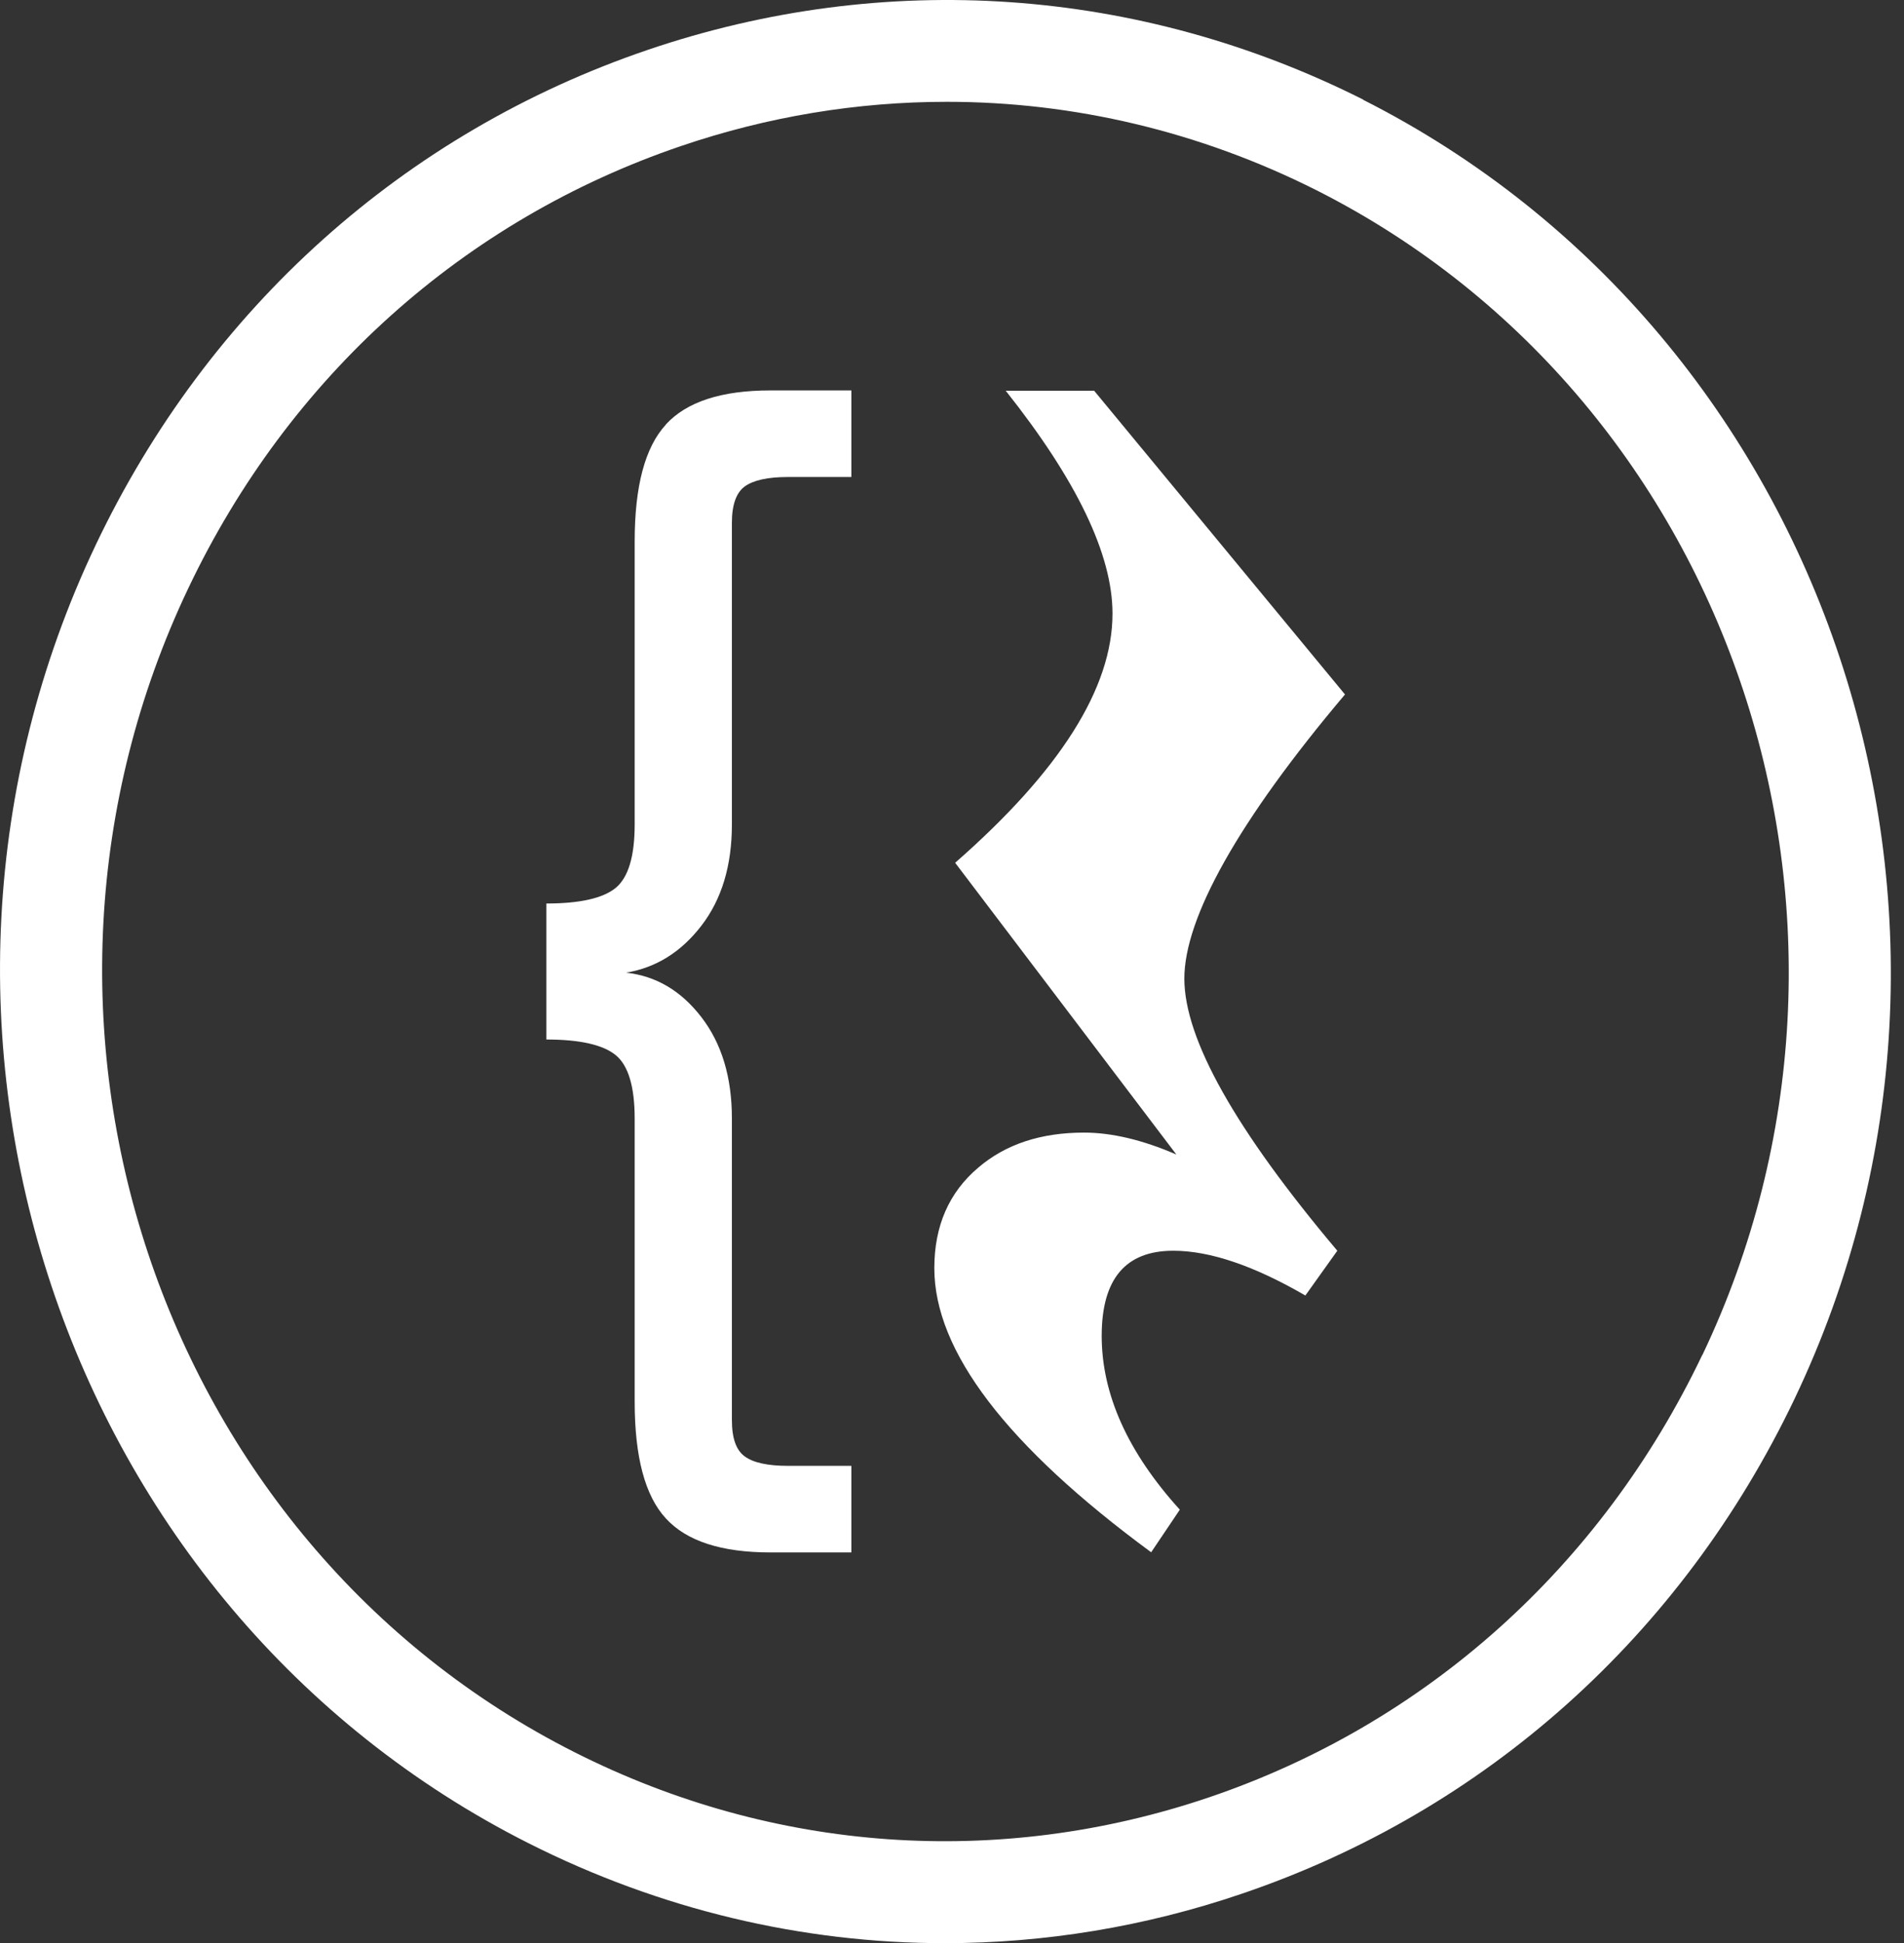 <svg width="98" height="100" viewBox="0 0 98 100" fill="none" xmlns="http://www.w3.org/2000/svg">
<rect x="0" y="0" width="98" height="100" fill="#333333" stroke="none"/>
<path d="M56.294 20.11H51.765C55.431 24.726 57.261 28.55 57.261 31.581C57.261 35.405 54.561 39.677 49.162 44.404L60.548 59.419C58.808 58.667 57.228 58.291 55.794 58.291C53.57 58.291 51.757 58.891 50.355 60.091C48.848 61.363 48.09 63.091 48.09 65.267C48.09 69.538 51.813 74.418 59.251 79.89L60.726 77.698C58.042 74.738 56.705 71.754 56.705 68.754C56.705 65.827 57.929 64.371 60.387 64.371C62.273 64.371 64.537 65.139 67.188 66.675L68.832 64.371C63.586 58.147 60.959 53.476 60.959 50.364C60.959 47.252 63.715 42.269 69.227 35.741L56.31 20.102L56.294 20.11Z" fill="white"/>
<path d="M34.271 21.854C33.199 23.022 32.667 25.022 32.667 27.862V42.429C32.667 44.084 32.337 45.172 31.676 45.708C31.015 46.236 29.831 46.5 28.123 46.5V53.5C29.831 53.5 31.015 53.764 31.676 54.292C32.337 54.82 32.667 55.916 32.667 57.571V72.138C32.667 74.978 33.199 76.986 34.271 78.146C35.335 79.314 37.132 79.898 39.654 79.898H43.82V75.442H40.548C39.525 75.442 38.783 75.282 38.34 74.962C37.889 74.642 37.671 74.018 37.671 73.082V57.563C37.671 55.444 37.148 53.708 36.1 52.348C35.053 50.988 33.763 50.228 32.224 50.06C33.763 49.804 35.053 49.004 36.1 47.644C37.148 46.284 37.671 44.548 37.671 42.429V26.91C37.671 25.974 37.897 25.35 38.34 25.03C38.791 24.71 39.525 24.55 40.548 24.55H43.82V20.094H39.654C37.132 20.094 35.343 20.678 34.271 21.846V21.854Z" fill="white"/>
<path d="M70.169 5.128C58.622 -0.68 45.544 -1.584 33.336 2.568C20.806 6.831 10.717 15.879 4.931 28.038C-6.825 52.756 3.167 82.737 27.204 94.864C33.973 98.28 41.281 100.008 48.622 100.008C53.755 100.008 58.912 99.168 63.916 97.464C76.455 93.209 86.56 84.161 92.37 71.986C104.15 47.276 94.191 17.295 70.162 5.136L70.169 5.128ZM87.615 69.738C82.418 80.626 73.401 88.713 62.224 92.505C51.41 96.168 39.823 95.352 29.597 90.193C8.066 79.338 -0.862 52.452 9.694 30.27C14.867 19.398 23.868 11.319 35.044 7.519C39.525 5.992 44.142 5.24 48.735 5.24C55.262 5.24 61.757 6.767 67.776 9.799C89.291 20.678 98.187 47.58 87.615 69.754V69.738Z" fill="white"/>
</svg>
